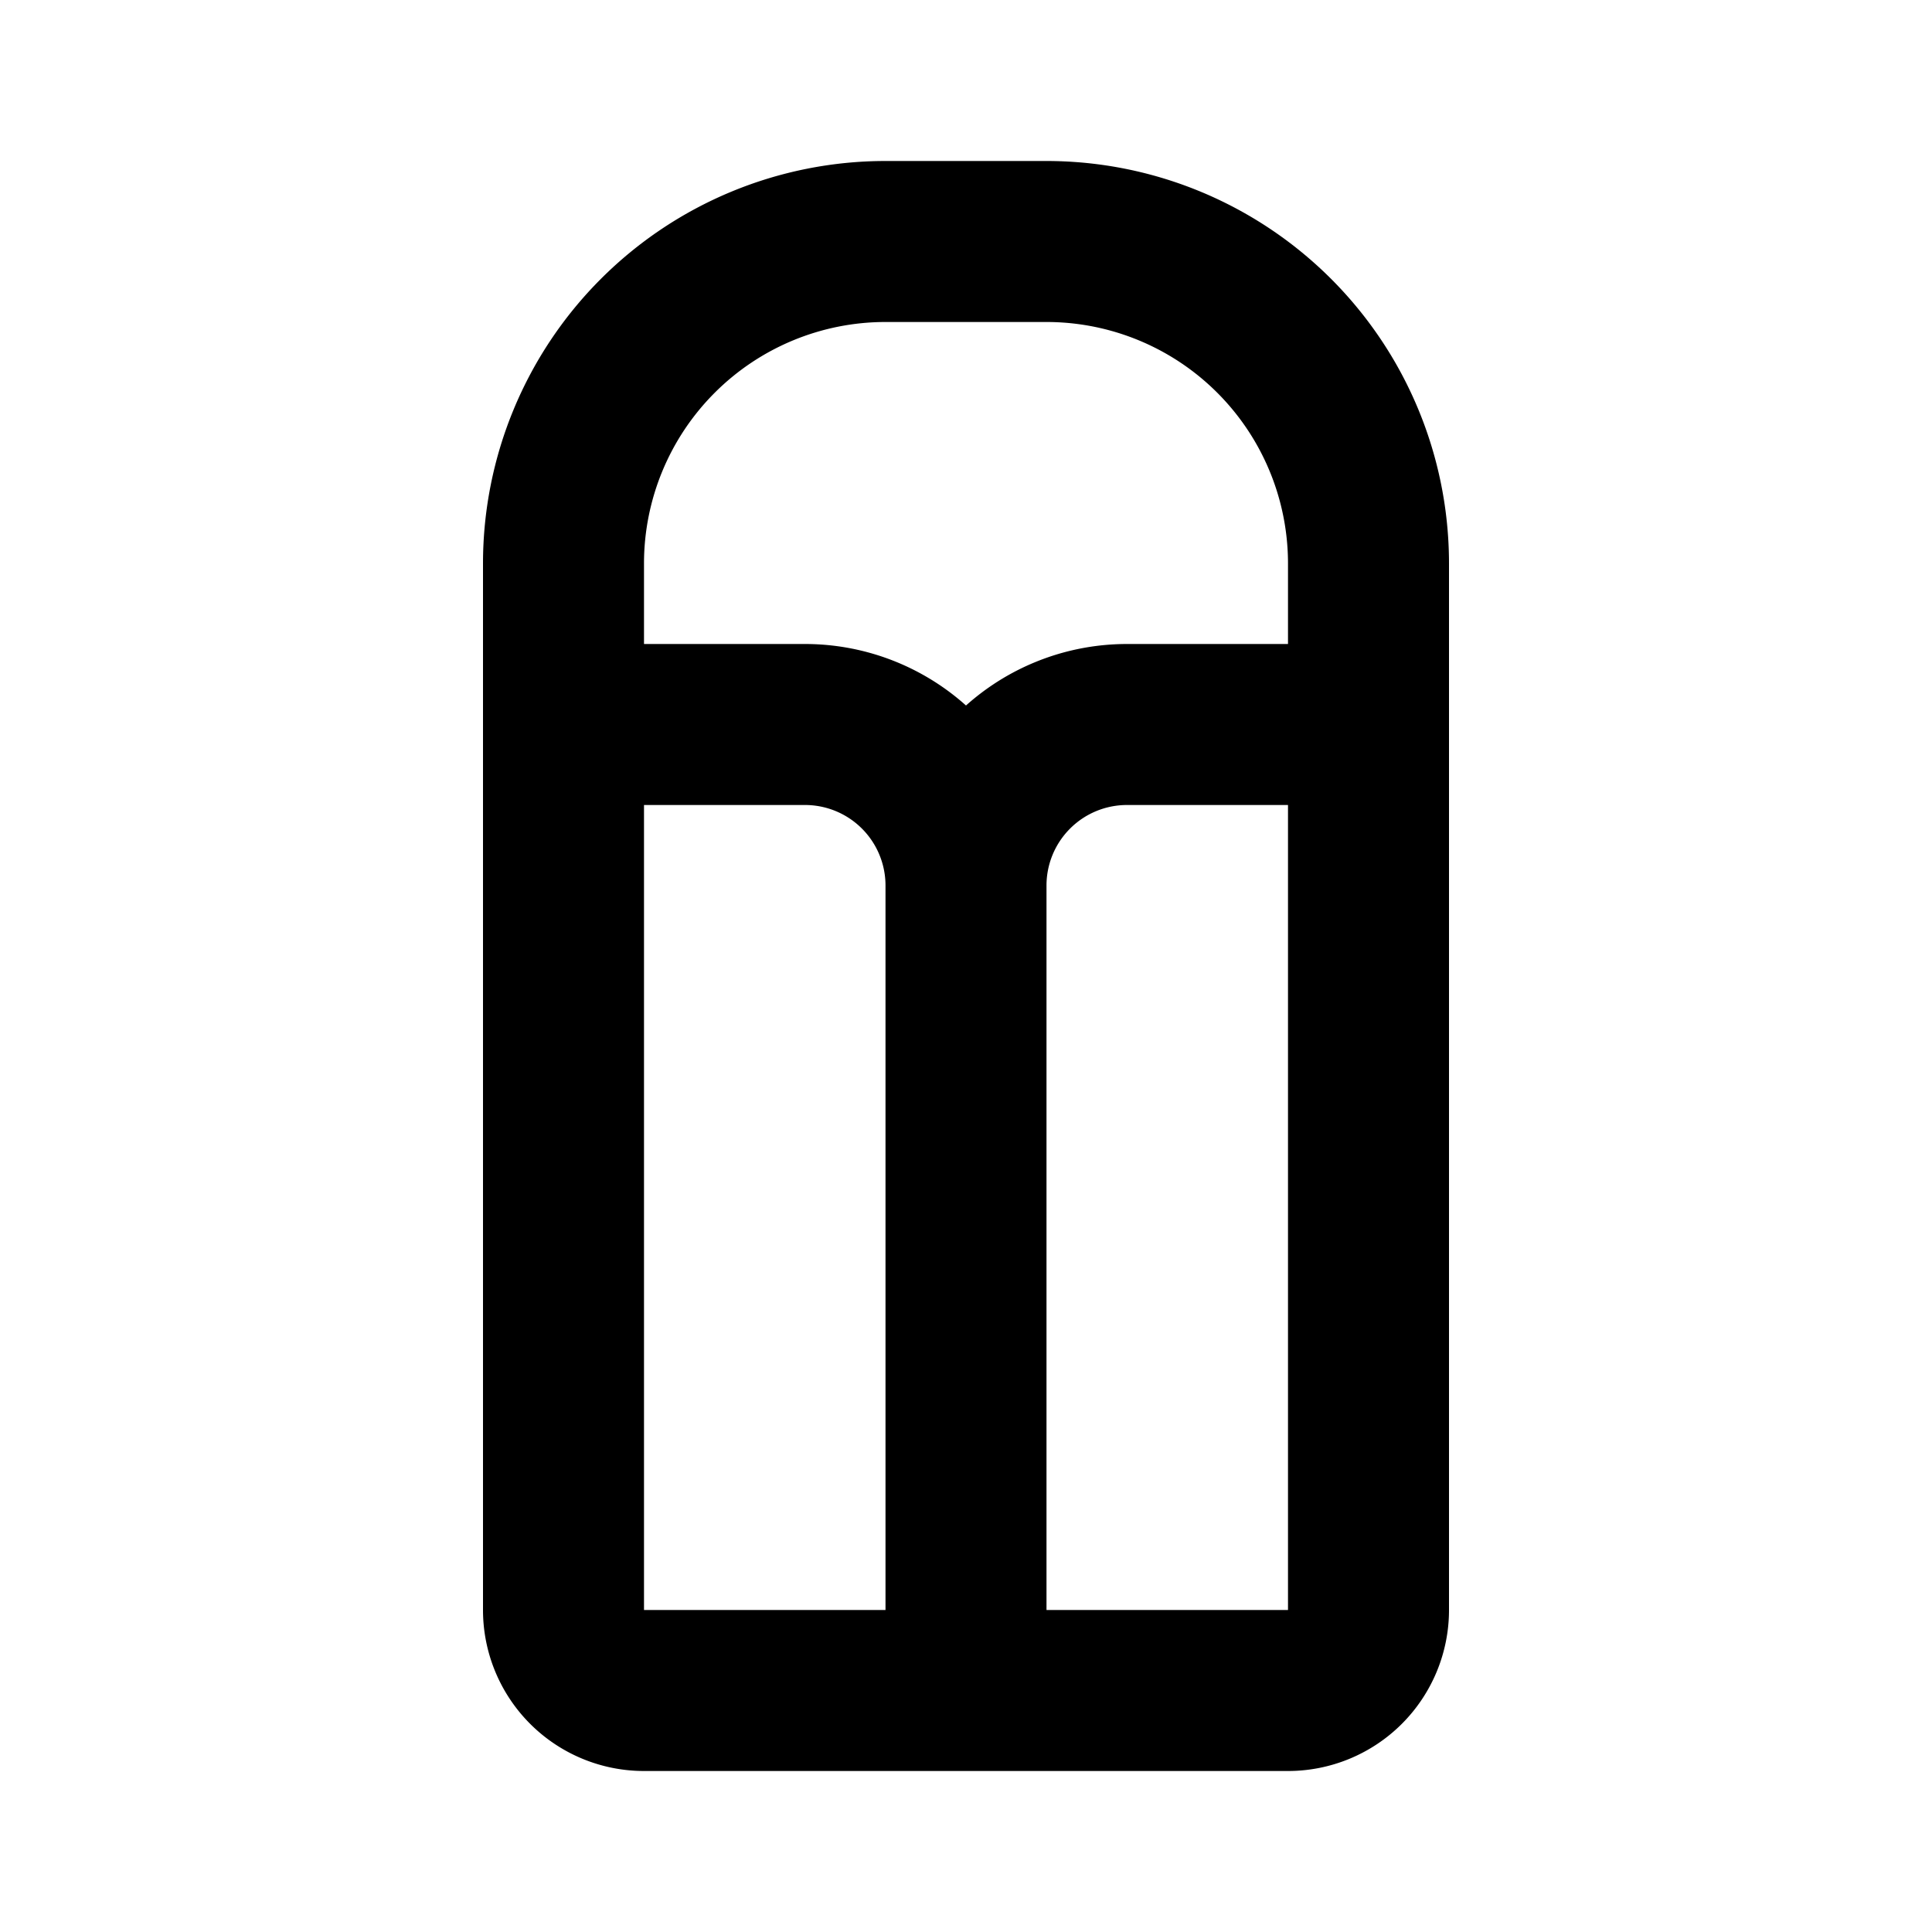 <?xml version="1.0" encoding="utf-8"?><!-- Uploaded to: SVG Repo, www.svgrepo.com, Generator: SVG Repo Mixer Tools -->
<svg width="800px" height="800px" viewBox="0 0 24 24" id="Line" xmlns="http://www.w3.org/2000/svg"><path id="primary" d="M16,21H8a1,1,0,0,1-1-1V7a4,4,0,0,1,4-4h2a4,4,0,0,1,4,4V20A1,1,0,0,1,16,21ZM12,11V21h4a1,1,0,0,0,1-1V9H14A2,2,0,0,0,12,11ZM7,9V20a1,1,0,0,0,1,1h4V11a2,2,0,0,0-2-2Z" style="fill:none;stroke:#000000;stroke-linecap:round;stroke-linejoin:round;stroke-width:2px"></path></svg>